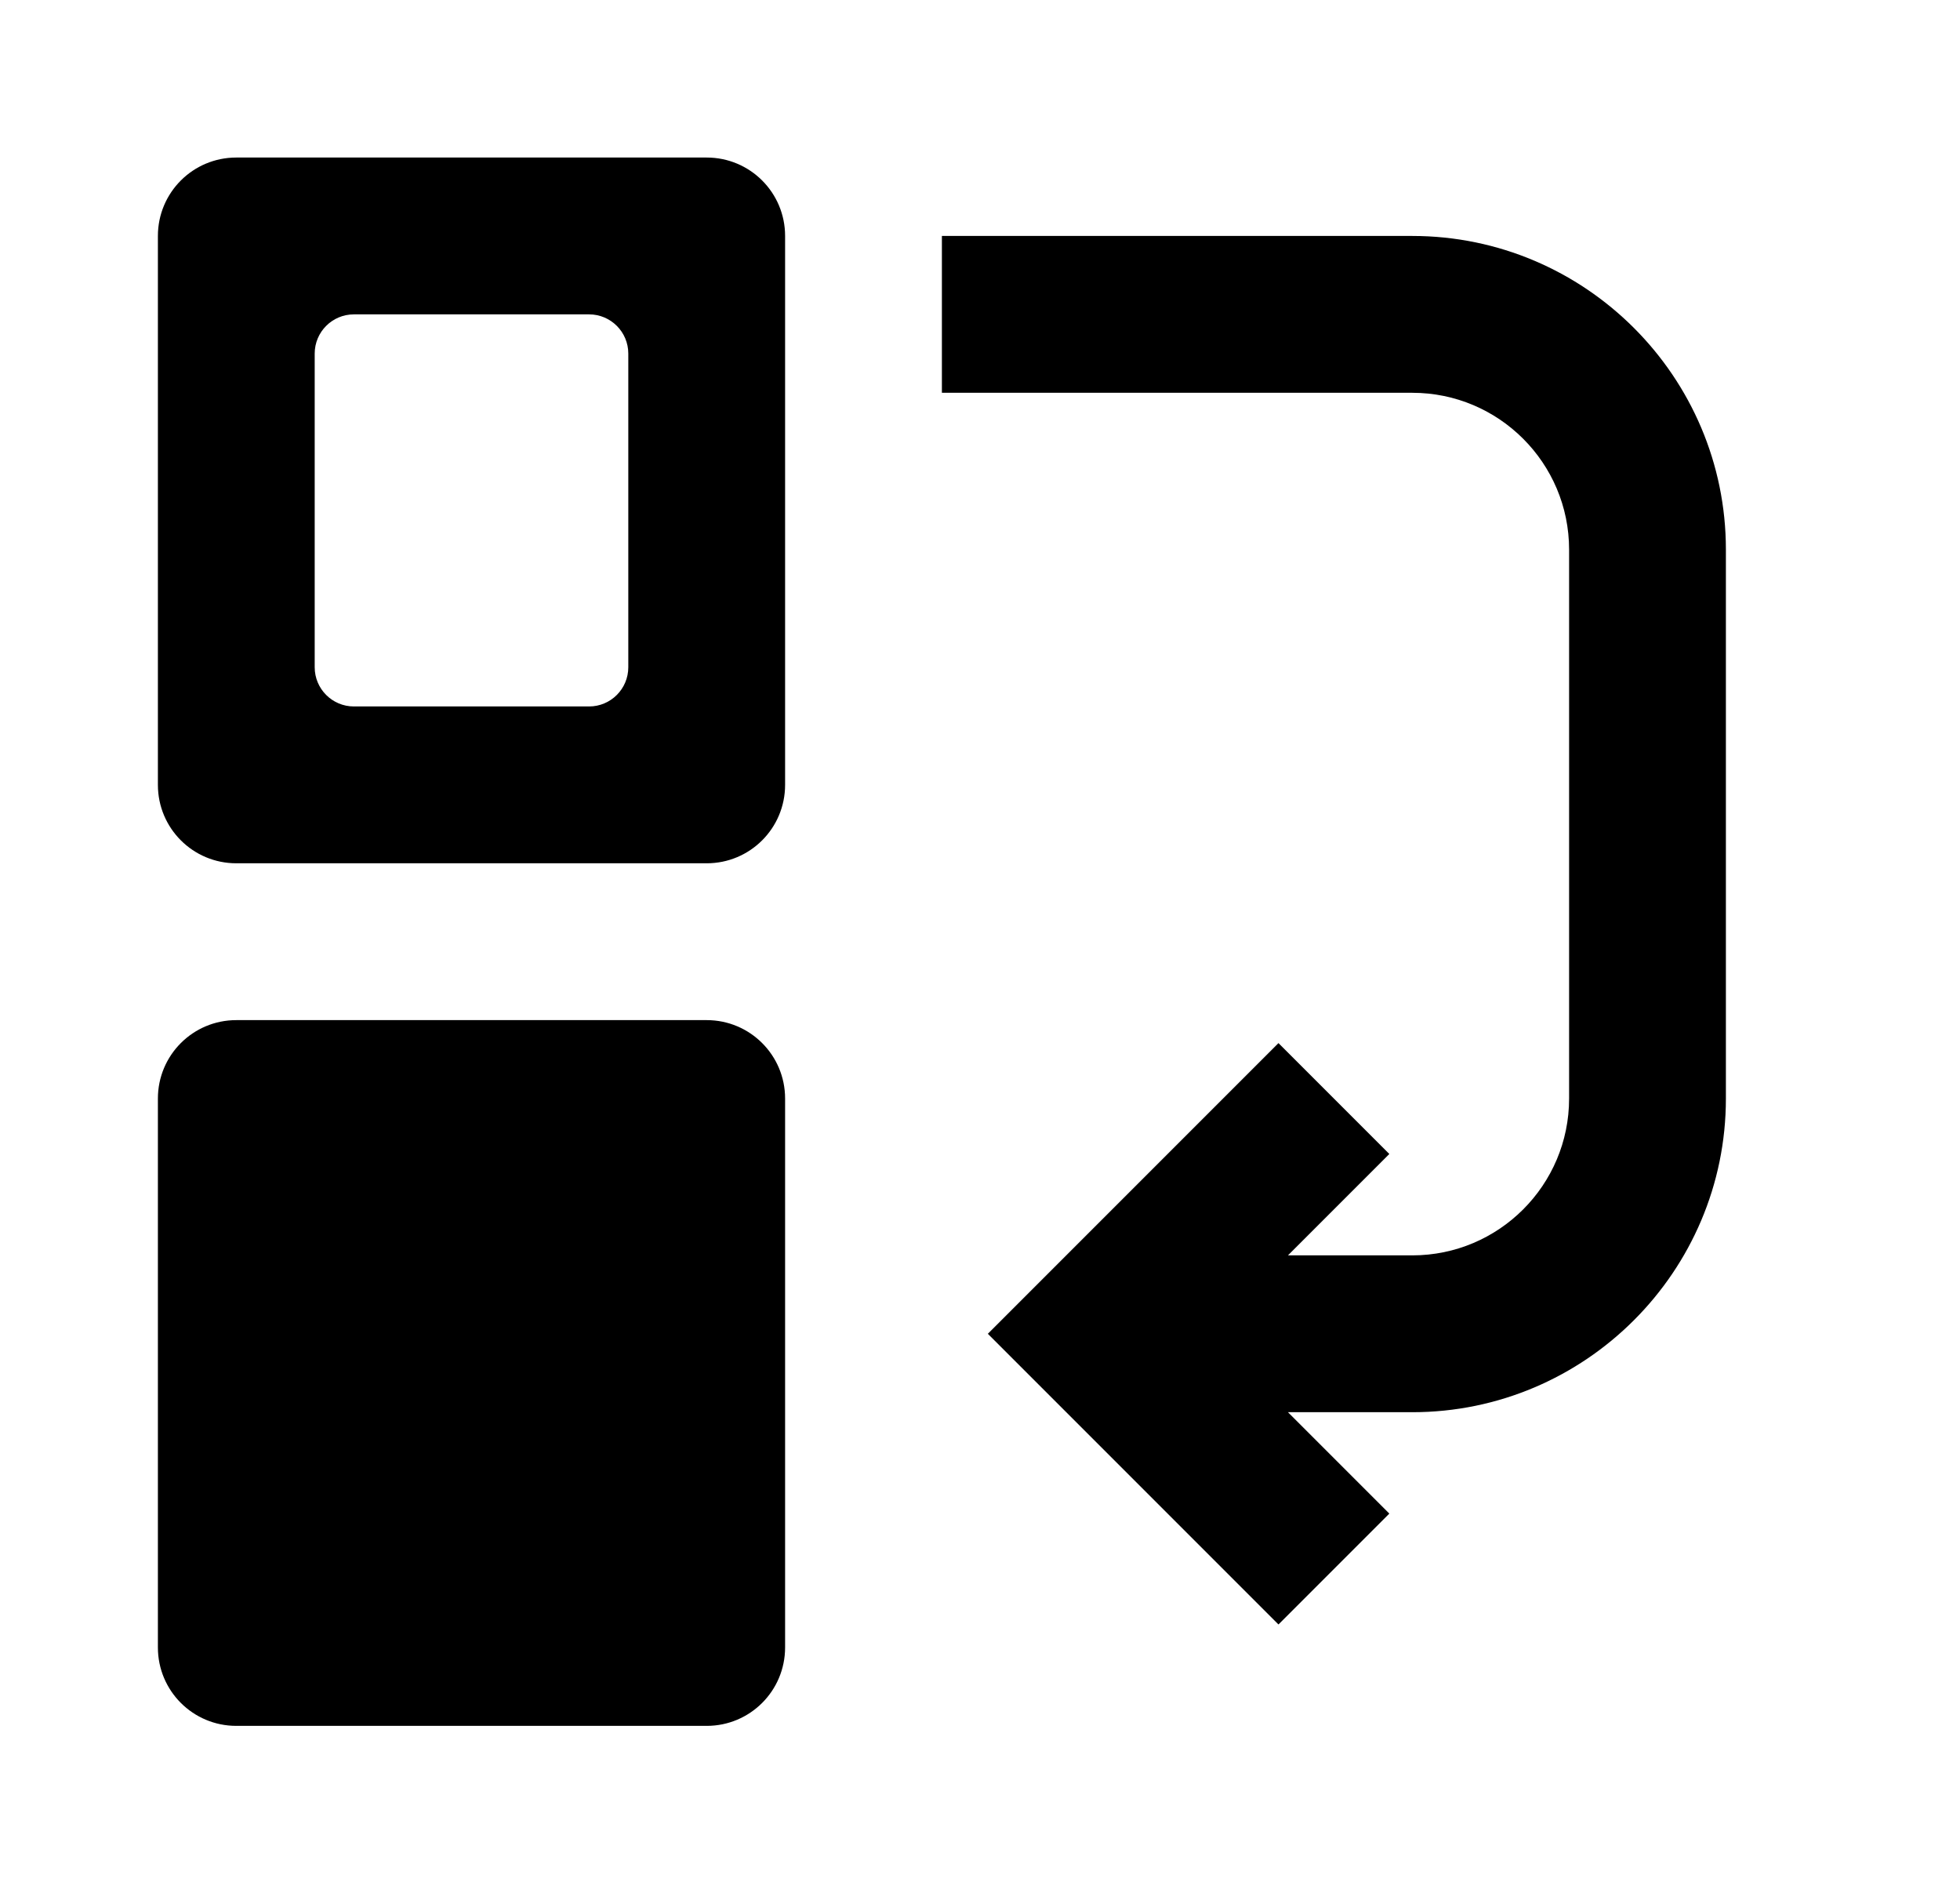 <svg width="25" height="24" viewBox="0 0 25 24" fill="none" xmlns="http://www.w3.org/2000/svg">
<path d="M18.014 3.009H12.014V5.009H18.014C19.118 5.009 20.014 5.905 20.014 7.009V14.009C20.014 15.113 19.118 16.009 18.014 16.009H16.428L17.721 14.716L16.307 13.302L12.6 17.009L16.307 20.716L17.721 19.302L16.428 18.009H18.014C20.219 18.009 22.014 16.214 22.014 14.009V7.009C22.014 4.804 20.219 3.009 18.014 3.009Z" fill="currentColor"/>
<path d="M9.014 13.009H3.014C2.461 13.009 2.014 13.456 2.014 14.009V21.009C2.014 21.562 2.461 22.009 3.014 22.009H9.014C9.567 22.009 10.014 21.562 10.014 21.009V14.009C10.014 13.456 9.567 13.009 9.014 13.009Z" fill="currentColor"/>
<path d="M9.014 2.009H3.014C2.461 2.009 2.014 2.456 2.014 3.009V10.009C2.014 10.562 2.461 11.009 3.014 11.009H9.014C9.567 11.009 10.014 10.562 10.014 10.009V3.009C10.014 2.456 9.567 2.009 9.014 2.009ZM8.014 8.509C8.014 8.785 7.79 9.009 7.514 9.009H4.514C4.238 9.009 4.014 8.785 4.014 8.509V4.509C4.014 4.233 4.238 4.009 4.514 4.009H7.514C7.79 4.009 8.014 4.233 8.014 4.509V8.509Z" fill="currentColor"/>
</svg>

